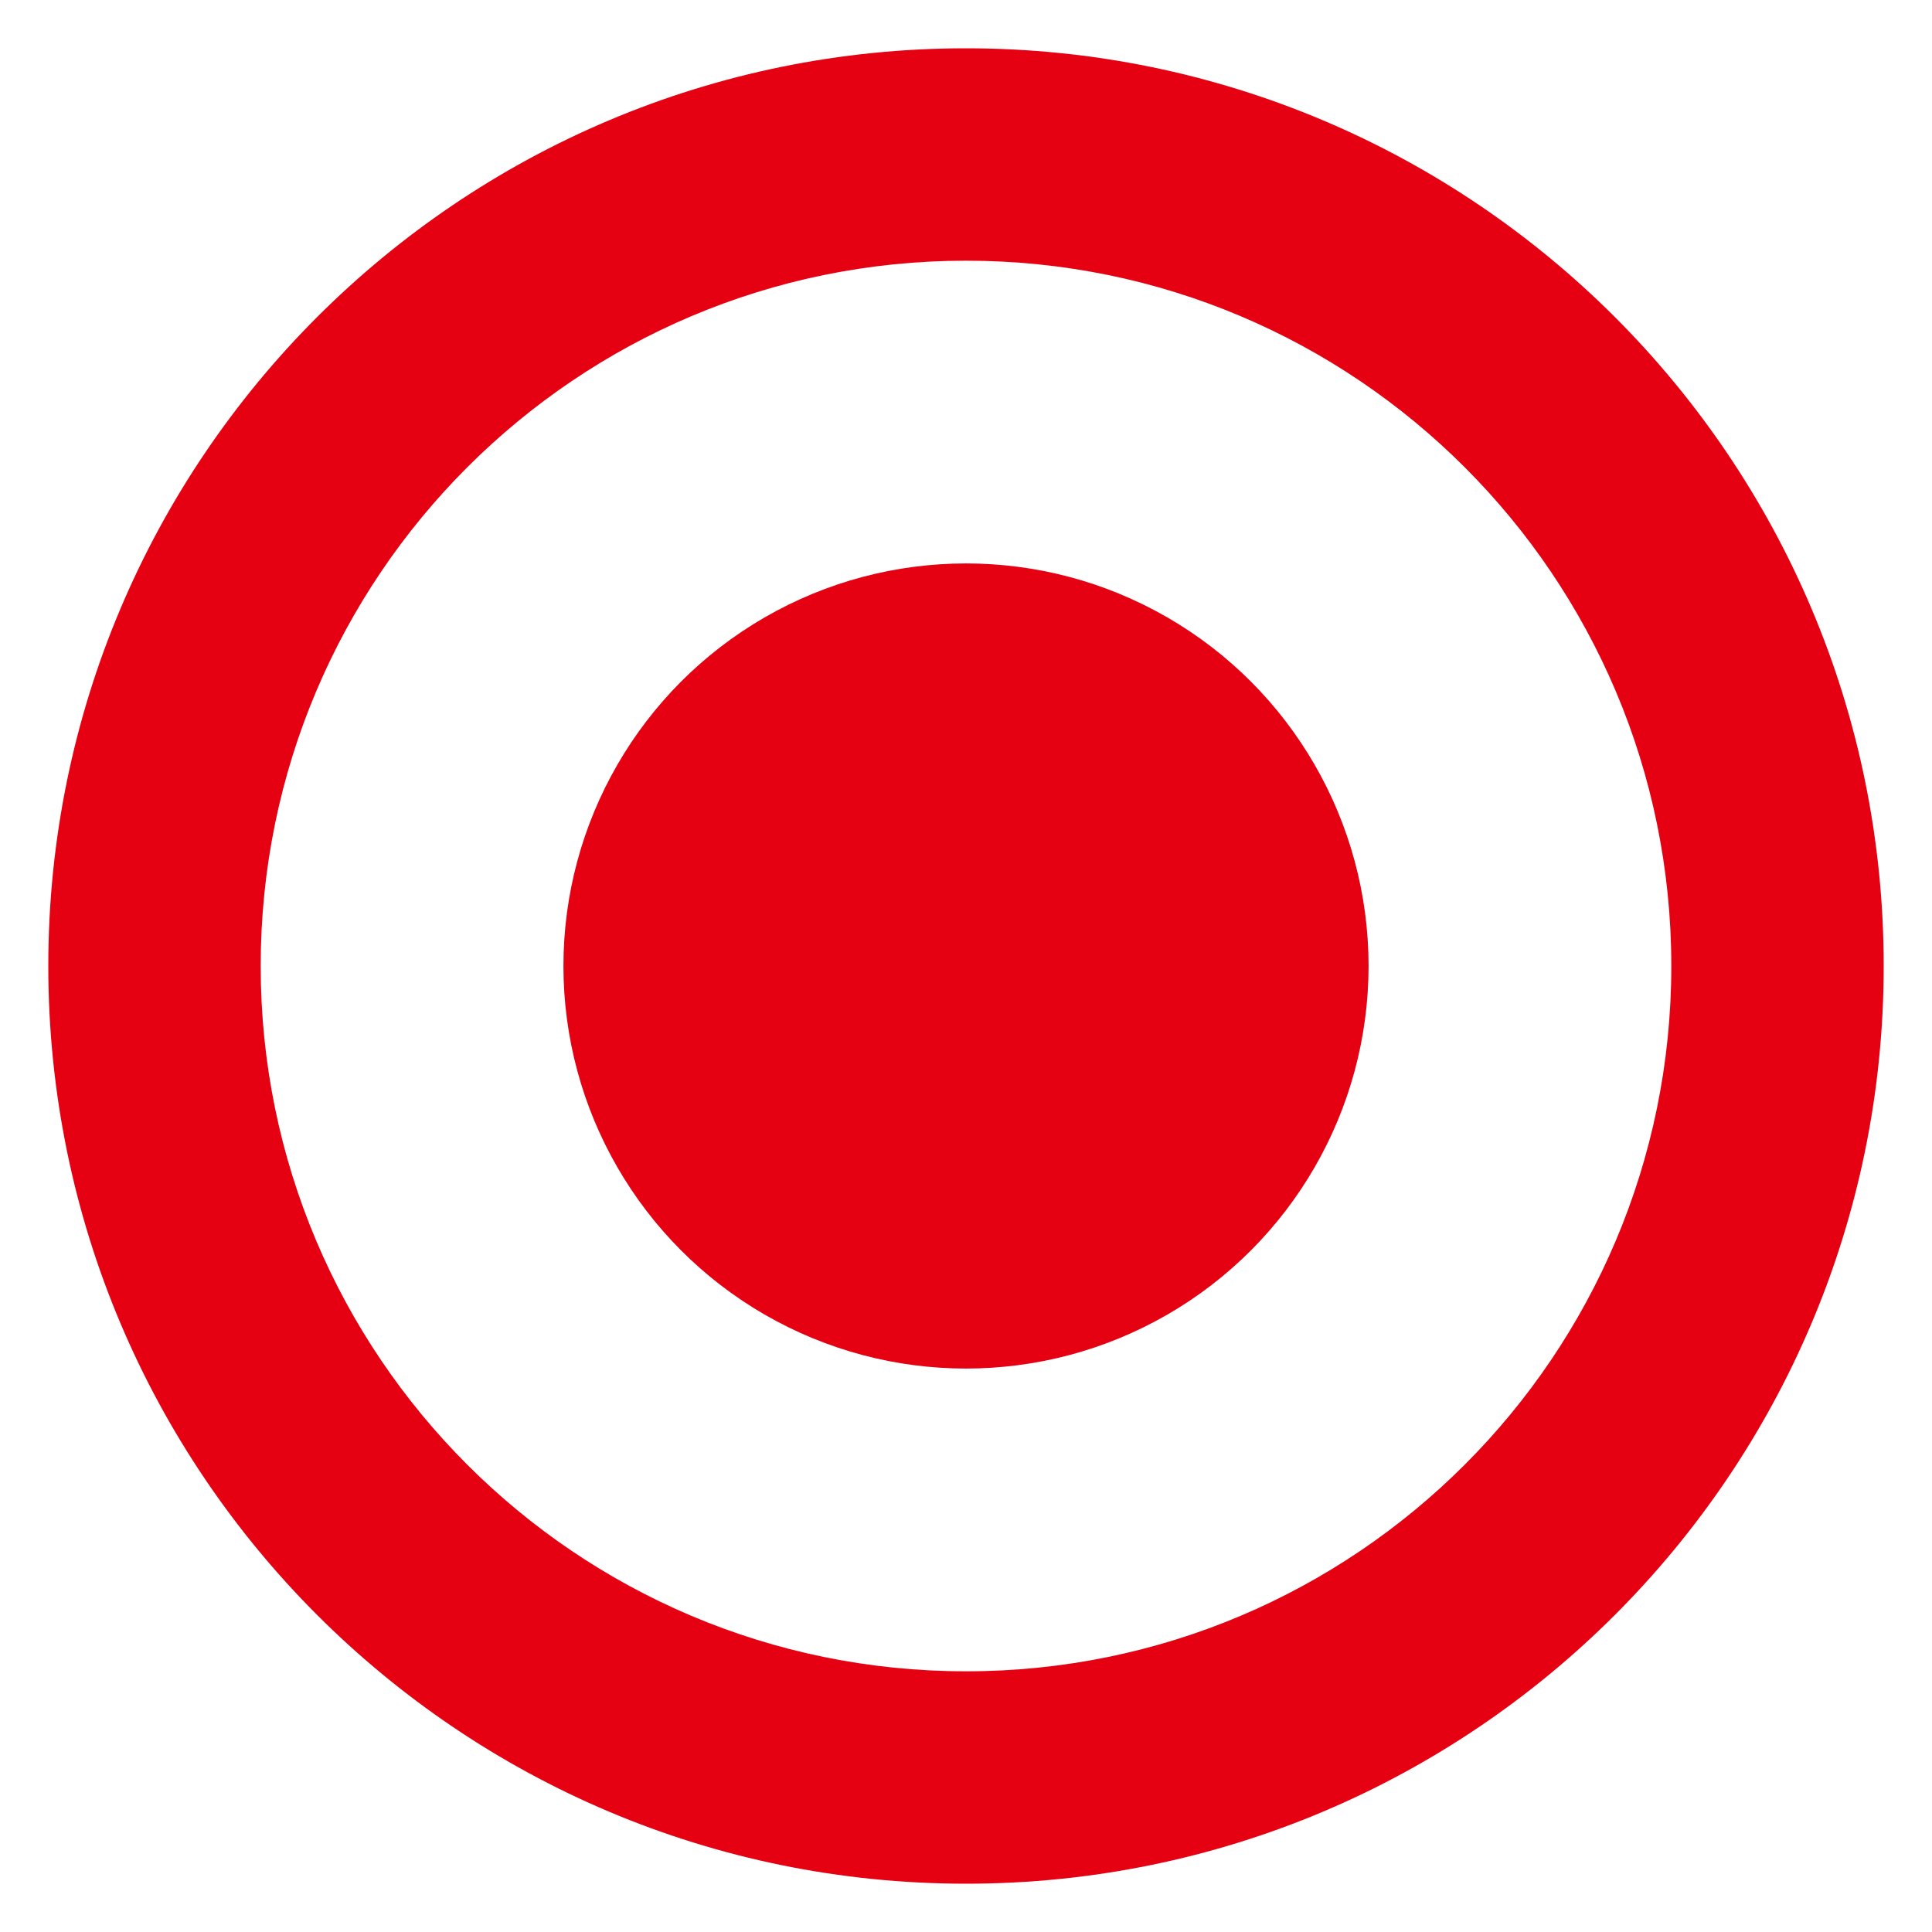 <?xml version="1.0" encoding="UTF-8"?>
<svg id="_錄音_x5F_Record" data-name="錄音_x5F_Record" xmlns="http://www.w3.org/2000/svg" version="1.1" viewBox="0 0 30 30">
  <!-- Generator: Adobe Illustrator 29.6.1, SVG Export Plug-In . SVG Version: 2.1.1 Build 9)  -->
  <circle cx="15" cy="15" r="6.251" fill="#e50012"/>
  <path d="M15,.75C7.13.75.75,7.13.75,15s6.38,14.25,14.25,14.25,14.25-6.38,14.25-14.25S22.87.75,15,.75ZM15,25.952c-6.049,0-10.952-4.904-10.952-10.952S8.951,4.048,15,4.048s10.952,4.904,10.952,10.952-4.904,10.952-10.952,10.952Z" fill="#e50012"/>
</svg>